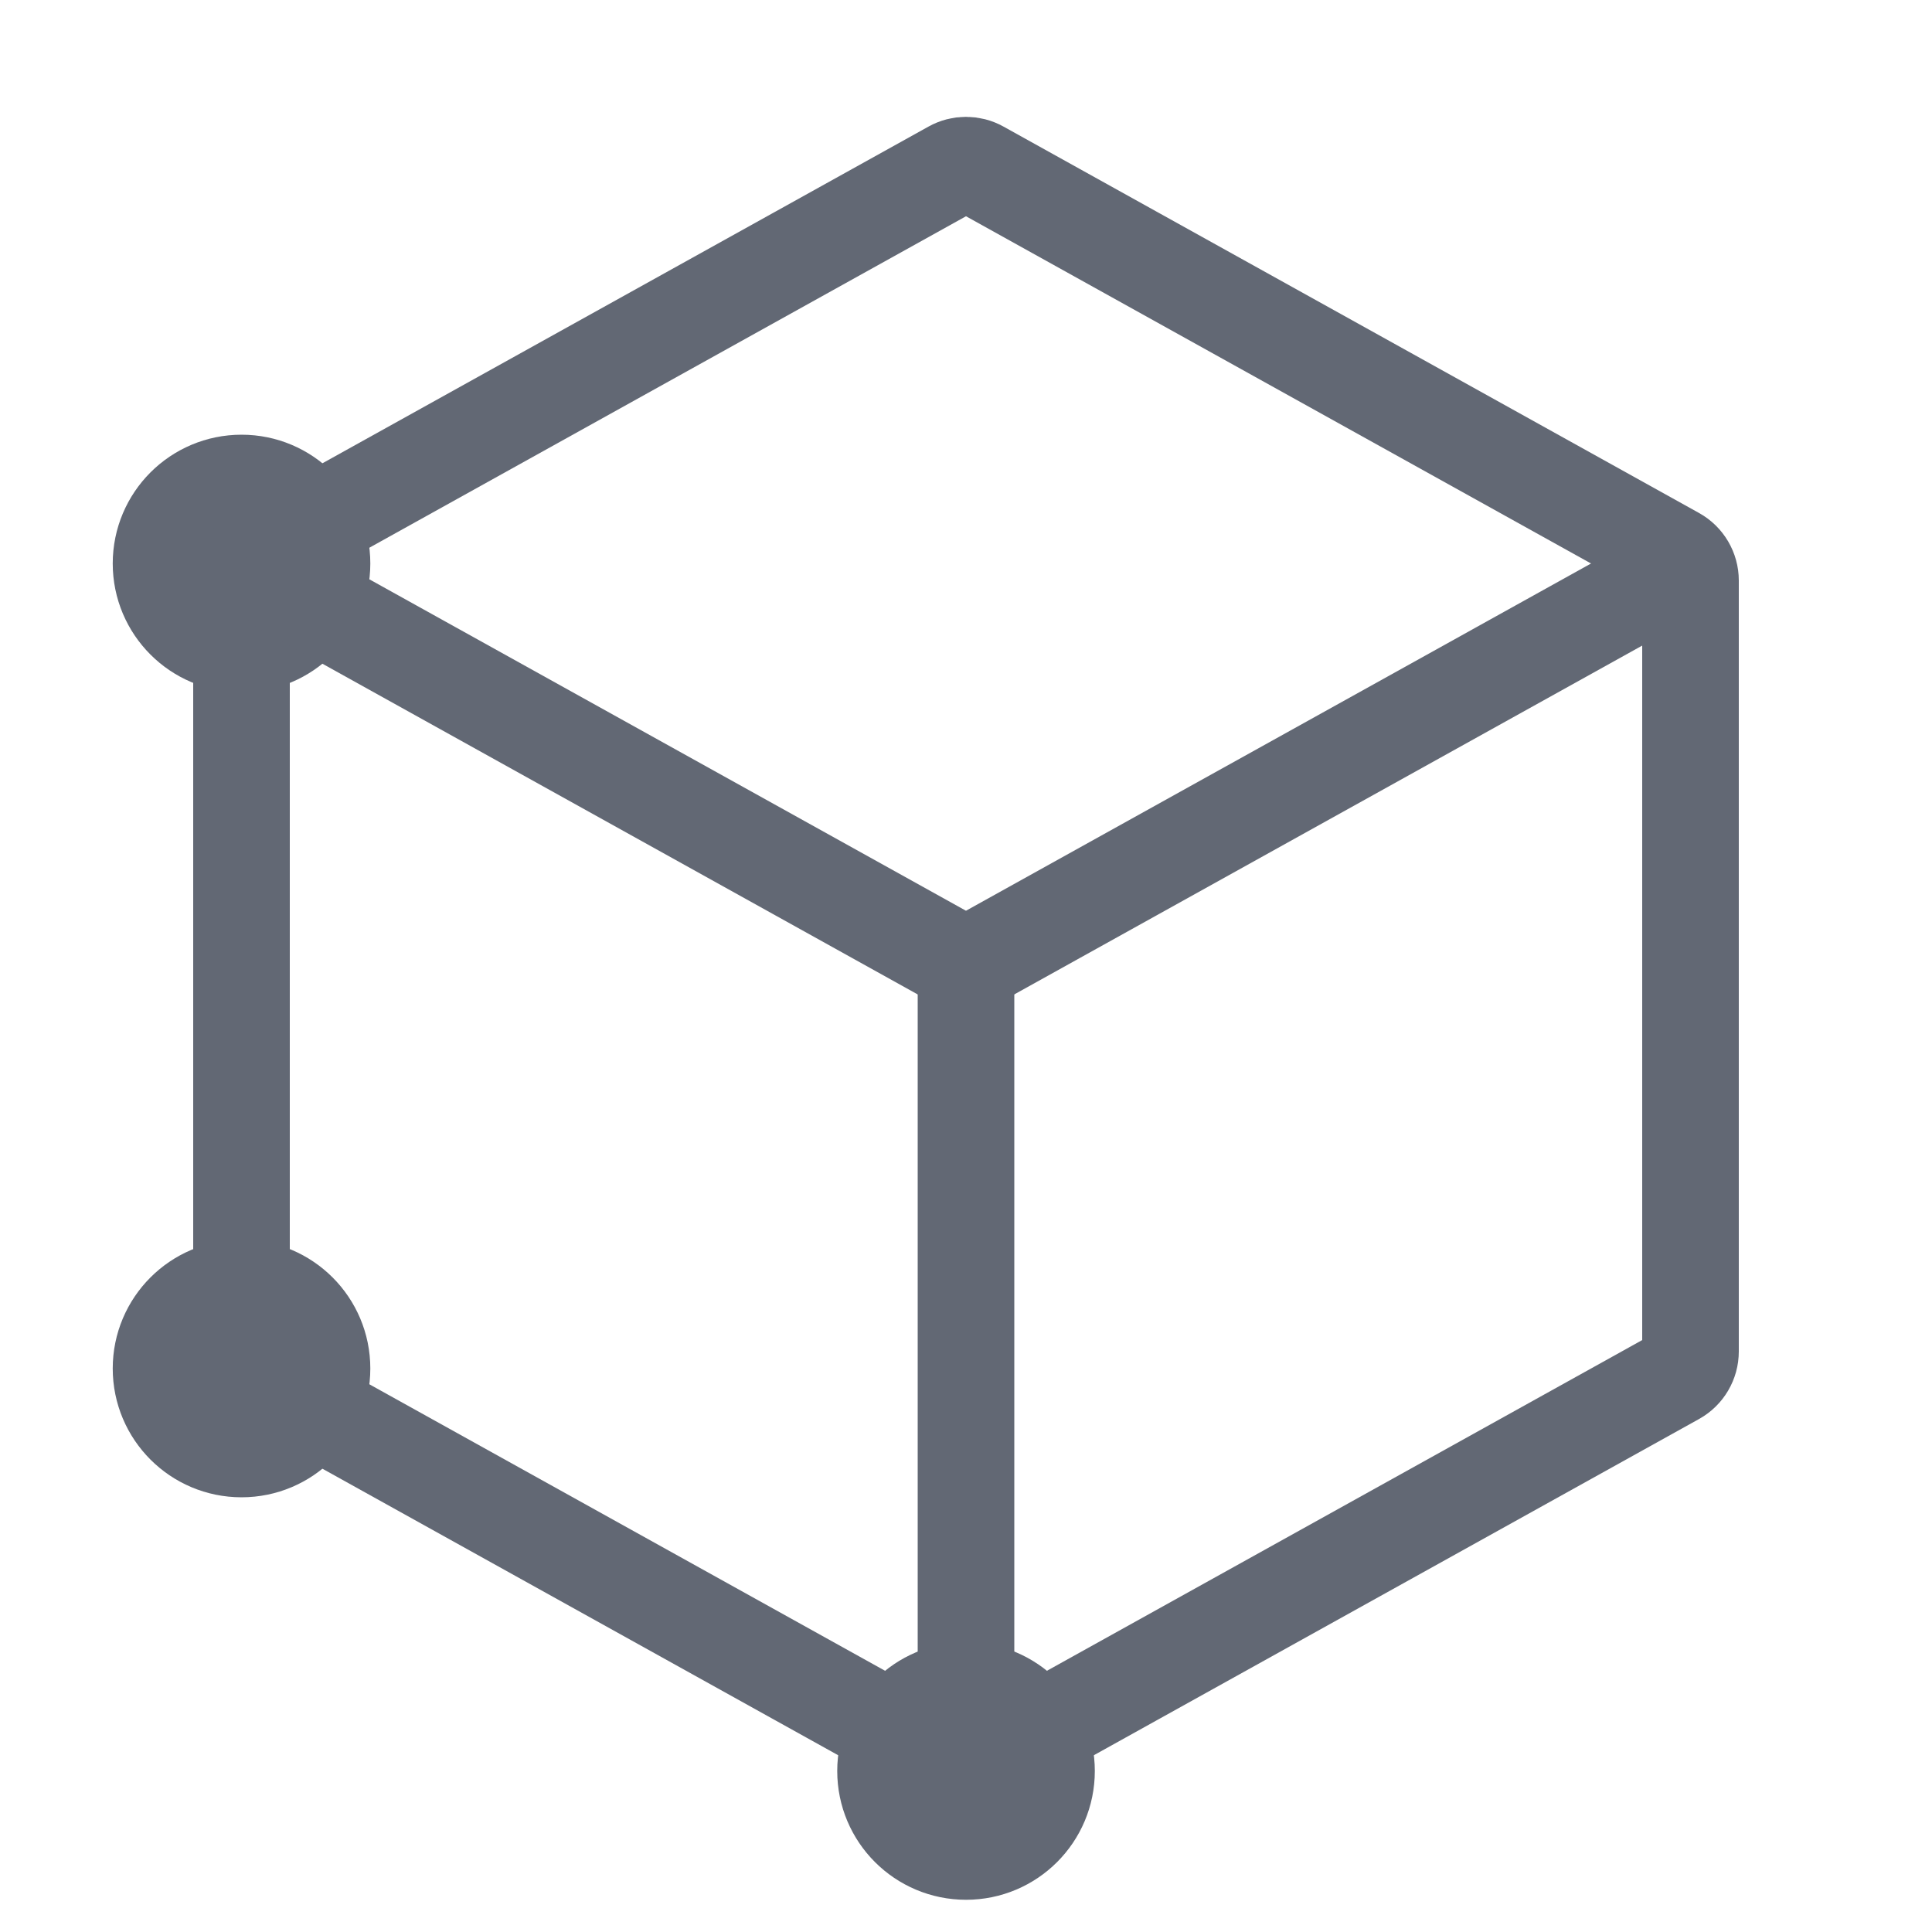 <svg width="40" height="40" viewBox="0 0 40 40" fill="none" xmlns="http://www.w3.org/2000/svg">
<path d="M20.001 38.333C20.921 38.333 21.667 37.587 21.667 36.667C21.667 35.746 20.921 35 20.001 35C19.08 35 18.334 35.746 18.334 36.667C18.334 37.587 19.08 38.333 20.001 38.333Z" stroke="#626874" stroke-width="2" stroke-linecap="round" stroke-linejoin="round"/>
<path d="M5.001 13.333C5.921 13.333 6.667 12.587 6.667 11.667C6.667 10.746 5.921 10 5.001 10C4.08 10 3.334 10.746 3.334 11.667C3.334 12.587 4.08 13.333 5.001 13.333Z" stroke="#626874" stroke-width="2" stroke-linecap="round" stroke-linejoin="round"/>
<path d="M5.001 30C5.921 30 6.667 29.254 6.667 28.333C6.667 27.413 5.921 26.667 5.001 26.667C4.08 26.667 3.334 27.413 3.334 28.333C3.334 29.254 4.08 30 5.001 30Z" stroke="#626874" stroke-width="2" stroke-linecap="round" stroke-linejoin="round"/>
<path d="M35 12.02L35 27.98C35 28.198 34.882 28.399 34.691 28.505L20.291 36.505C20.11 36.605 19.89 36.605 19.709 36.505L5.309 28.505C5.118 28.399 5 28.198 5 27.98L5 12.02C5 11.802 5.118 11.601 5.309 11.495L19.709 3.495C19.89 3.394 20.11 3.394 20.291 3.495L34.691 11.495C34.882 11.601 35 11.802 35 12.02Z" stroke="#626874" stroke-width="2" stroke-linecap="round" stroke-linejoin="round"/>
<path d="M5.88 12.156L19.708 19.838C19.889 19.939 20.11 19.939 20.291 19.838L34.166 12.13" stroke="#626874" stroke-width="2" stroke-linecap="round" stroke-linejoin="round"/>
<path d="M20 35V20" stroke="#626874" stroke-width="2" stroke-linecap="round" stroke-linejoin="round"/>
</svg>
